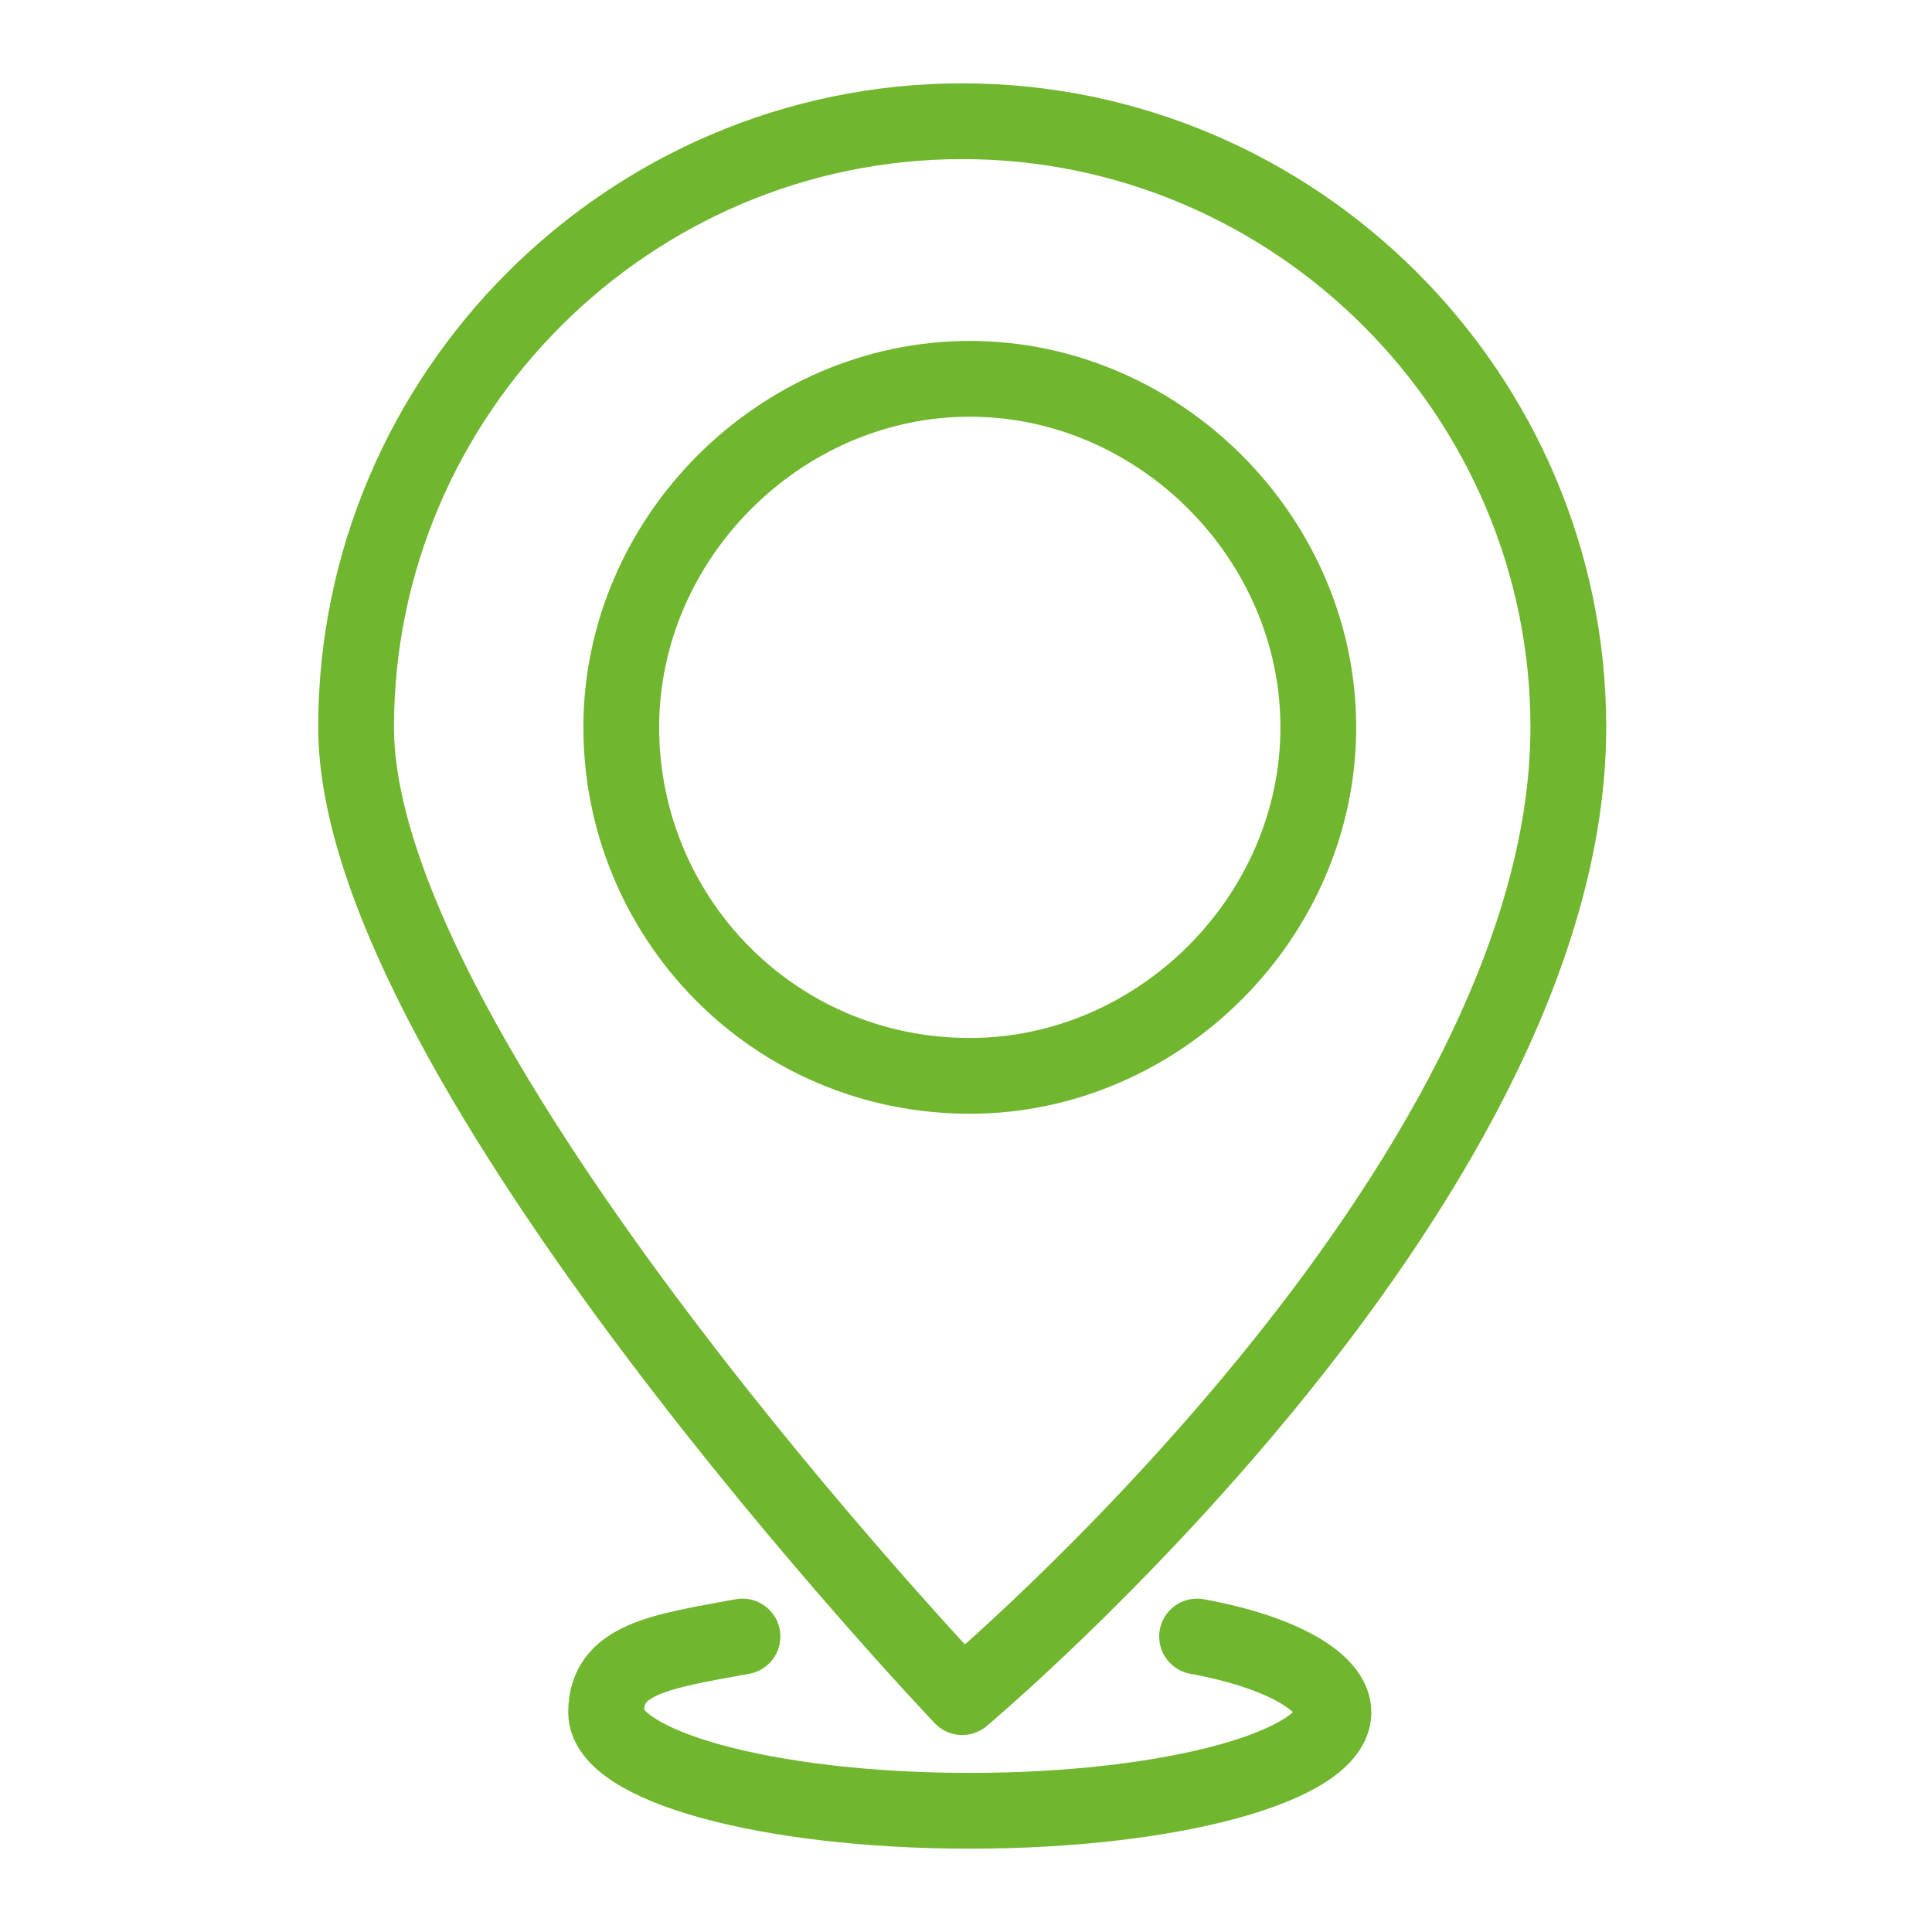 <?xml version="1.0" encoding="UTF-8"?>
<svg xmlns="http://www.w3.org/2000/svg" version="1.1" viewBox="0 0 25.5 25.5">
  <defs>
    <style>
      .cls-1 {
        fill: none;
        stroke: #70b62f;
        stroke-linecap: round;
        stroke-linejoin: round;
      }
    </style>
  </defs>
  <!-- Generator: Adobe Illustrator 28.6.0, SVG Export Plug-In . SVG Version: 1.2.0 Build 709)  -->
  <g>
    <g id="Ebene_1">
      <path class="cls-1" d="M15.8,21.6c1.1.2,1.8.6,1.8,1,0,.7-2.1,1.3-4.8,1.3s-4.8-.6-4.8-1.3.7-.8,1.8-1M20.7,9.6c0-4.4-3.6-8-8-8s-8,3.6-8,8,8,12.8,8,12.8c0,0,8-6.7,8-12.8ZM12.8,14.2c-2.6,0-4.6-2.1-4.6-4.6s2.1-4.6,4.6-4.6,4.6,2.1,4.6,4.6-2.1,4.6-4.6,4.6Z"/>
    </g>
  </g>
</svg>